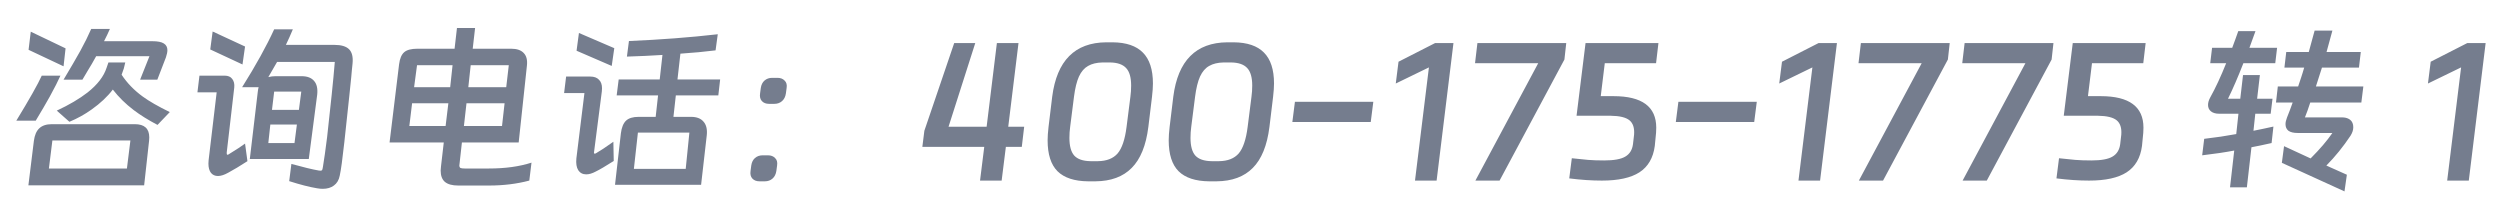 <svg width="273" height="24" viewBox="0 0 273 24" fill="none" xmlns="http://www.w3.org/2000/svg">
<path d="M12 3.16L11.7 3.82L11.36 4.5H16.64C17.213 4.5 17.627 4.58 17.88 4.74C18.147 4.9 18.28 5.147 18.28 5.48C18.28 5.68 18.227 5.94 18.12 6.26L17.18 8.7H15.3L16.32 6.14H10.5C10.18 6.727 9.873 7.253 9.58 7.72L9 8.7H6.94C7.7 7.433 8.313 6.38 8.78 5.54C9.247 4.687 9.64 3.893 9.96 3.16H12ZM3.36 3.46L7.16 5.28L6.94 7.24L3.12 5.44L3.36 3.46ZM11.84 6.82H13.68L13.52 7.48L13.28 8.16C13.867 9.053 14.633 9.847 15.58 10.54C16.273 11.047 17.26 11.613 18.54 12.24L17.2 13.64C16.187 13.107 15.32 12.567 14.6 12.02C13.72 11.353 12.96 10.607 12.32 9.78C11.733 10.553 10.96 11.28 10 11.96C9.253 12.493 8.447 12.94 7.58 13.3L6.2 12.08C7.547 11.453 8.667 10.793 9.56 10.1C10.64 9.247 11.333 8.347 11.64 7.4L11.84 6.82ZM6.6 8.26C6.347 8.833 5.96 9.593 5.44 10.54C5.04 11.26 4.527 12.14 3.9 13.18H1.78C3.22 10.82 4.147 9.18 4.56 8.26H6.6ZM15.74 20.24H3.1L3.7 15.38C3.78 14.767 3.973 14.313 4.28 14.02C4.6 13.713 5.06 13.56 5.66 13.56H14.72C15.773 13.56 16.3 14.04 16.3 15C16.3 15.16 16.293 15.28 16.28 15.36L15.74 20.24ZM5.34 18.4H13.86L14.24 15.34H5.72L5.34 18.4ZM33.72 17.36H27.28L28.14 10.1C28.167 9.847 28.2 9.653 28.24 9.52H26.44C27.947 7.12 29.113 5.013 29.94 3.2H31.98L31.6 4.08L31.22 4.9H36.5C37.26 4.9 37.8 5.06 38.12 5.38C38.44 5.7 38.567 6.213 38.5 6.92L38.42 7.7L38.36 8.38L38.14 10.52C38.007 11.84 37.827 13.513 37.6 15.54C37.4 17.367 37.233 18.58 37.1 19.18C37.007 19.66 36.793 20.02 36.46 20.26C36.14 20.5 35.733 20.62 35.24 20.62C35.053 20.62 34.847 20.6 34.62 20.56C33.807 20.427 32.793 20.167 31.58 19.78L31.82 17.9C33.113 18.26 34.107 18.5 34.8 18.62C34.853 18.633 34.92 18.64 35 18.64C35.093 18.64 35.153 18.613 35.18 18.56C35.207 18.507 35.233 18.4 35.26 18.24C35.393 17.453 35.547 16.367 35.72 14.98L36.22 10.36C36.367 8.947 36.48 7.747 36.56 6.76H30.26L29.3 8.42C29.567 8.353 29.82 8.32 30.06 8.32H32.94C33.553 8.32 34.007 8.493 34.3 8.84C34.593 9.173 34.707 9.667 34.64 10.32L33.72 17.36ZM23.22 3.44L26.76 5.08L26.48 7.04L22.96 5.4L23.22 3.44ZM24.76 16.64V16.76C24.76 16.853 24.787 16.9 24.84 16.9C24.893 16.9 24.953 16.873 25.02 16.82C25.807 16.34 26.387 15.96 26.76 15.68L27.02 17.6C26.193 18.133 25.493 18.553 24.92 18.86C24.493 19.1 24.12 19.22 23.8 19.22C23.48 19.22 23.227 19.107 23.04 18.88C22.853 18.64 22.76 18.3 22.76 17.86C22.76 17.7 22.767 17.58 22.78 17.5L23.66 10.08H21.56L21.78 8.26H24.52C24.907 8.26 25.187 8.38 25.36 8.62C25.547 8.86 25.62 9.173 25.58 9.56L24.76 16.64ZM32.9 10H29.94L29.7 12H32.64L32.9 10ZM29.3 15.62H32.16L32.42 13.6H29.52L29.3 15.62ZM49.9 3.06H51.88L51.62 5.32H55.82C56.447 5.32 56.907 5.48 57.2 5.8C57.493 6.107 57.607 6.56 57.54 7.16L56.64 15.56H50.44L50.18 17.9L50.16 18.06C50.16 18.193 50.2 18.287 50.28 18.34C50.373 18.38 50.527 18.4 50.74 18.4H53.4C55.173 18.4 56.72 18.187 58.04 17.76L57.8 19.72C56.44 20.08 54.98 20.26 53.42 20.26H50.04C49.387 20.26 48.9 20.127 48.58 19.86C48.273 19.593 48.12 19.18 48.12 18.62C48.12 18.54 48.133 18.38 48.16 18.14L48.46 15.56H42.54L43.58 7.02C43.66 6.393 43.847 5.953 44.14 5.7C44.433 5.447 44.913 5.32 45.58 5.32H49.64L49.9 3.06ZM49.42 7.12H45.54L45.22 9.52H49.16L49.42 7.12ZM55.28 9.52L55.56 7.12H51.4L51.14 9.52H55.28ZM48.96 11.28H45L44.7 13.76H48.66L48.96 11.28ZM50.66 13.76H54.82L55.1 11.28H50.94L50.66 13.76ZM63.22 3.6L67.08 5.26L66.8 7.2L62.96 5.54L63.22 3.6ZM78.64 8.68L78.44 10.42H73.8L73.54 12.76H75.46C76.073 12.76 76.527 12.933 76.82 13.28C77.127 13.627 77.247 14.12 77.18 14.76L76.56 20.18H67.16L67.8 14.56C67.88 13.92 68.067 13.46 68.36 13.18C68.653 12.9 69.113 12.76 69.74 12.76H71.6L71.86 10.42H67.34L67.56 8.68H72.04L72.34 6C71.1 6.08 69.807 6.14 68.46 6.18L68.68 4.48C72.12 4.333 75.353 4.087 78.38 3.74L78.14 5.5C76.967 5.647 75.687 5.767 74.3 5.86L73.98 8.68H78.64ZM64.88 16.52C64.867 16.56 64.86 16.607 64.86 16.66C64.86 16.74 64.887 16.78 64.94 16.78C65.007 16.78 65.073 16.753 65.14 16.7C65.54 16.473 66.153 16.067 66.98 15.48L67.02 17.58C66.14 18.14 65.48 18.527 65.04 18.74C64.667 18.94 64.327 19.04 64.02 19.04C63.633 19.04 63.34 18.887 63.14 18.58C62.953 18.273 62.887 17.847 62.94 17.3L63.82 10.16H61.6L61.82 8.36H64.46C64.873 8.36 65.187 8.473 65.4 8.7C65.627 8.913 65.74 9.227 65.74 9.64C65.74 9.787 65.733 9.9 65.72 9.98L64.88 16.52ZM69.22 18.44H74.88L75.28 14.48H69.66L69.22 18.44ZM83.08 9.6C83.133 9.253 83.267 8.987 83.48 8.8C83.707 8.6 83.987 8.5 84.32 8.5H84.9C85.233 8.5 85.493 8.6 85.68 8.8C85.88 8.987 85.953 9.253 85.9 9.6L85.82 10.2C85.767 10.56 85.627 10.84 85.4 11.04C85.173 11.24 84.893 11.34 84.56 11.34H83.98C83.647 11.34 83.387 11.24 83.2 11.04C83.013 10.84 82.947 10.56 83 10.2L83.08 9.6ZM82.04 18.06C82.093 17.713 82.227 17.447 82.44 17.26C82.667 17.06 82.947 16.96 83.28 16.96H83.86C84.193 16.96 84.453 17.06 84.64 17.26C84.84 17.447 84.913 17.713 84.86 18.06L84.78 18.66C84.727 19.02 84.587 19.3 84.36 19.5C84.133 19.7 83.853 19.8 83.52 19.8H82.94C82.607 19.8 82.347 19.7 82.16 19.5C81.973 19.3 81.907 19.02 81.96 18.66L82.04 18.06Z" fill="#757D8E"/>
<path d="M104.2 4.7H106.5L103.58 13.84H107.74L108.86 4.7H111.22L110.1 13.84H111.84L111.58 16.04H109.84L109.38 19.72H107.02L107.48 16.04H100.72L100.94 14.28L104.2 4.7ZM121.5 4.62C122.98 4.633 124.08 5.007 124.8 5.74C125.533 6.473 125.9 7.6 125.9 9.12C125.9 9.507 125.867 9.987 125.8 10.56L125.4 13.86C125.147 15.887 124.54 17.38 123.58 18.34C122.633 19.3 121.313 19.787 119.62 19.8H118.82C117.327 19.787 116.213 19.42 115.48 18.7C114.76 17.98 114.4 16.853 114.4 15.32C114.4 14.92 114.433 14.433 114.5 13.86L114.9 10.56C115.407 6.627 117.373 4.647 120.8 4.62H121.5ZM116.86 13.86C116.807 14.247 116.78 14.647 116.78 15.06C116.78 15.94 116.953 16.58 117.3 16.98C117.66 17.38 118.253 17.587 119.08 17.6H119.9C120.847 17.587 121.56 17.307 122.04 16.76C122.52 16.2 122.847 15.233 123.02 13.86L123.44 10.56C123.493 10.173 123.52 9.767 123.52 9.34C123.52 8.46 123.34 7.827 122.98 7.44C122.62 7.04 122.033 6.833 121.22 6.82H120.4C119.76 6.833 119.233 6.96 118.82 7.2C118.407 7.427 118.073 7.813 117.82 8.36C117.58 8.893 117.4 9.627 117.28 10.56L116.86 13.86ZM134.723 4.62C136.203 4.633 137.303 5.007 138.023 5.74C138.756 6.473 139.123 7.6 139.123 9.12C139.123 9.507 139.089 9.987 139.023 10.56L138.623 13.86C138.369 15.887 137.763 17.38 136.803 18.34C135.856 19.3 134.536 19.787 132.843 19.8H132.043C130.549 19.787 129.436 19.42 128.703 18.7C127.983 17.98 127.623 16.853 127.623 15.32C127.623 14.92 127.656 14.433 127.723 13.86L128.123 10.56C128.629 6.627 130.596 4.647 134.023 4.62H134.723ZM130.083 13.86C130.029 14.247 130.003 14.647 130.003 15.06C130.003 15.94 130.176 16.58 130.523 16.98C130.883 17.38 131.476 17.587 132.303 17.6H133.123C134.069 17.587 134.783 17.307 135.263 16.76C135.743 16.2 136.069 15.233 136.243 13.86L136.662 10.56C136.716 10.173 136.743 9.767 136.743 9.34C136.743 8.46 136.563 7.827 136.203 7.44C135.843 7.04 135.256 6.833 134.443 6.82H133.623C132.983 6.833 132.456 6.96 132.043 7.2C131.629 7.427 131.296 7.813 131.043 8.36C130.803 8.893 130.623 9.627 130.503 10.56L130.083 13.86ZM141.405 11.12H149.965L149.685 13.32H141.125L141.405 11.12ZM152.418 9.12L152.718 6.74L156.718 4.7H158.718L156.878 19.72H154.518L156.038 7.36L152.418 9.12ZM161.074 6.9L161.334 4.7H171.034L170.834 6.5L163.754 19.72H161.114L167.974 6.9H161.074ZM172.162 12.64V12.62L173.142 4.7H181.102L180.842 6.9H175.242L174.802 10.5H176.202C179.309 10.5 180.862 11.647 180.862 13.94C180.862 14.193 180.856 14.38 180.842 14.5L180.702 15.94C180.529 17.247 179.969 18.207 179.022 18.82C178.089 19.42 176.722 19.72 174.922 19.72C173.802 19.72 172.616 19.64 171.362 19.48L171.642 17.28C172.336 17.36 172.929 17.42 173.422 17.46C173.916 17.5 174.502 17.52 175.182 17.52C176.249 17.52 177.016 17.38 177.482 17.1C177.962 16.82 178.242 16.367 178.322 15.74L178.442 14.7C178.496 13.98 178.329 13.46 177.942 13.14C177.556 12.82 176.869 12.653 175.882 12.64H172.162ZM183.28 11.12H191.84L191.56 13.32H183L183.28 11.12ZM194.293 9.12L194.593 6.74L198.593 4.7H200.593L198.753 19.72H196.393L197.913 7.36L194.293 9.12ZM202.949 6.9L203.209 4.7H212.909L212.709 6.5L205.629 19.72H202.989L209.849 6.9H202.949ZM214.277 6.9L214.537 4.7H224.237L224.037 6.5L216.957 19.72H214.317L221.177 6.9H214.277ZM225.365 12.64V12.62L226.345 4.7H234.305L234.045 6.9H228.445L228.005 10.5H229.405C232.512 10.5 234.065 11.647 234.065 13.94C234.065 14.193 234.059 14.38 234.045 14.5L233.905 15.94C233.732 17.247 233.172 18.207 232.225 18.82C231.292 19.42 229.925 19.72 228.125 19.72C227.005 19.72 225.819 19.64 224.565 19.48L224.845 17.28C225.539 17.36 226.132 17.42 226.625 17.46C227.119 17.5 227.705 17.52 228.385 17.52C229.452 17.52 230.219 17.38 230.685 17.1C231.165 16.82 231.445 16.367 231.525 15.74L231.645 14.7C231.699 13.98 231.532 13.46 231.145 13.14C230.759 12.82 230.072 12.653 229.085 12.64H225.365ZM257.798 5.68L257.598 7.38H253.558L252.898 9.44H258.078L257.858 11.2H252.278C252.078 11.827 251.884 12.367 251.698 12.82H255.758C256.038 12.82 256.278 12.873 256.478 12.98C256.678 13.087 256.818 13.24 256.898 13.44C256.951 13.56 256.978 13.713 256.978 13.9C256.978 14.193 256.878 14.5 256.678 14.82C255.878 16.02 254.998 17.107 254.038 18.08L256.278 19.08L256.018 20.9L249.178 17.78L249.418 15.96L252.318 17.3C253.331 16.287 254.124 15.36 254.698 14.52H250.898C250.458 14.52 250.124 14.44 249.898 14.28C249.684 14.107 249.578 13.867 249.578 13.56C249.578 13.36 249.631 13.12 249.738 12.84L250.058 12.02L250.358 11.2H248.538L248.738 9.44H250.958C251.024 9.213 251.138 8.873 251.298 8.42C251.364 8.193 251.411 8.047 251.438 7.98L251.618 7.38H249.458L249.658 5.68H252.118L252.598 3.92L252.758 3.34H254.698L254.058 5.68H257.798ZM244.638 10.78L244.938 8.2H246.778L246.478 10.78H248.158L247.958 12.42H246.278L246.078 14.28C246.318 14.24 246.678 14.167 247.158 14.06L248.258 13.82L248.058 15.62C247.178 15.82 246.444 15.973 245.858 16.08L245.358 20.46H243.518L243.978 16.44C243.004 16.627 241.838 16.8 240.478 16.96L240.698 15.16C241.964 15.013 243.131 14.84 244.198 14.64L244.438 12.42H242.338C241.951 12.42 241.651 12.333 241.438 12.16C241.224 11.987 241.118 11.753 241.118 11.46C241.118 11.207 241.198 10.933 241.358 10.64C241.931 9.613 242.511 8.367 243.098 6.9H241.358L241.558 5.22H243.758C243.891 4.887 244.004 4.58 244.098 4.3L244.418 3.4H246.298L245.638 5.22H248.658L248.458 6.9H244.978C244.391 8.407 243.831 9.7 243.298 10.78H244.638ZM265.132 9.12L265.432 6.74L269.432 4.7H271.432L269.592 19.72H267.232L268.752 7.36L265.132 9.12Z" fill="#757D8E"/>
</svg>
